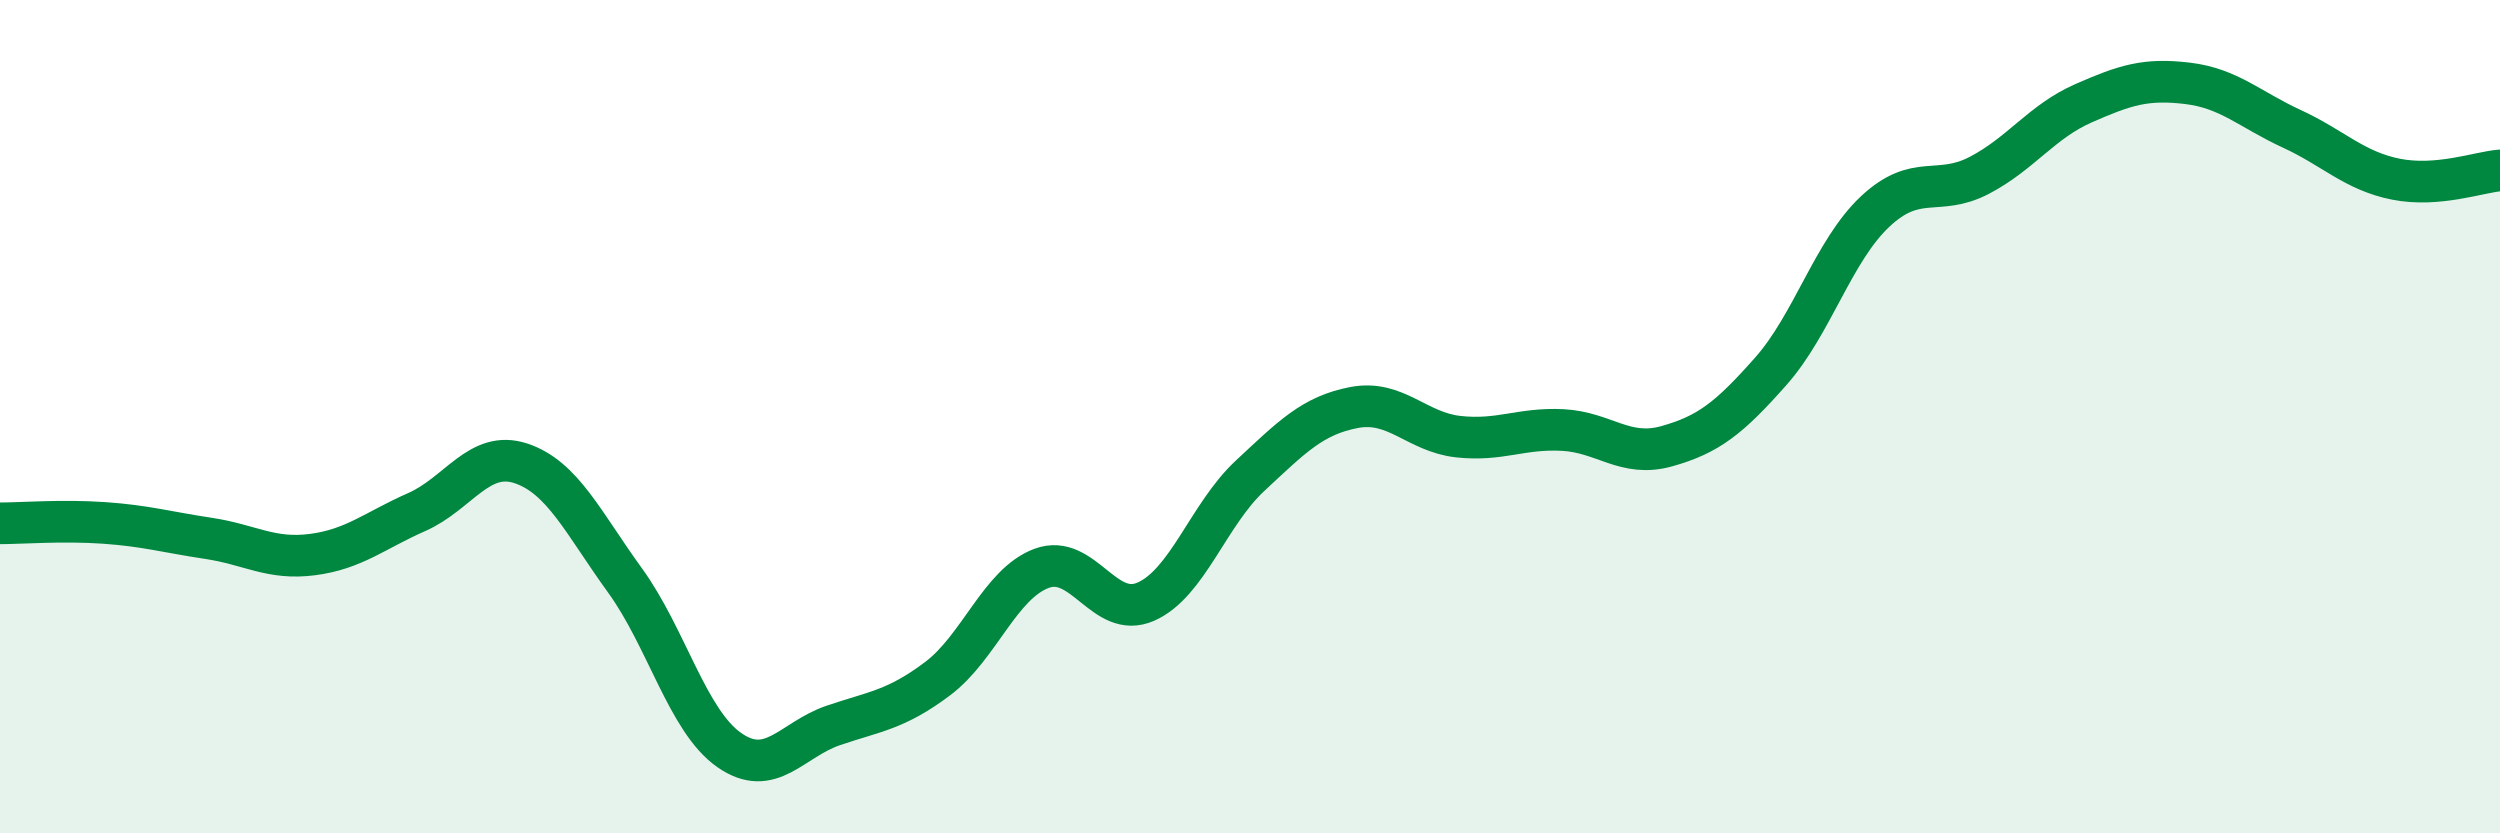 
    <svg width="60" height="20" viewBox="0 0 60 20" xmlns="http://www.w3.org/2000/svg">
      <path
        d="M 0,12.56 C 0.5,12.56 1.5,12.48 2.5,12.55 C 3.5,12.62 4,12.77 5,12.92 C 6,13.07 6.5,13.44 7.5,13.31 C 8.5,13.18 9,12.73 10,12.29 C 11,11.85 11.5,10.79 12.5,11.12 C 13.5,11.45 14,12.55 15,13.93 C 16,15.31 16.5,17.3 17.5,18 C 18.5,18.7 19,17.75 20,17.41 C 21,17.07 21.5,17.04 22.5,16.29 C 23.5,15.54 24,14.01 25,13.64 C 26,13.27 26.5,14.88 27.5,14.44 C 28.5,14 29,12.35 30,11.42 C 31,10.49 31.5,9.97 32.5,9.78 C 33.5,9.59 34,10.37 35,10.48 C 36,10.59 36.5,10.27 37.5,10.32 C 38.5,10.37 39,10.99 40,10.71 C 41,10.43 41.5,10.04 42.5,8.91 C 43.5,7.78 44,6.02 45,5.08 C 46,4.14 46.5,4.73 47.5,4.21 C 48.5,3.69 49,2.92 50,2.48 C 51,2.04 51.5,1.88 52.5,2 C 53.5,2.12 54,2.63 55,3.09 C 56,3.55 56.5,4.1 57.5,4.3 C 58.5,4.5 59.5,4.13 60,4.09L60 20L0 20Z"
        fill="#008740"
        opacity="0.1"
        stroke-linecap="round"
        stroke-linejoin="round"
      />
      <path
        d="M 0,12.56 C 0.5,12.56 1.5,12.48 2.5,12.55 C 3.5,12.62 4,12.77 5,12.92 C 6,13.07 6.5,13.44 7.5,13.31 C 8.5,13.18 9,12.73 10,12.29 C 11,11.85 11.5,10.79 12.5,11.12 C 13.5,11.45 14,12.55 15,13.93 C 16,15.31 16.5,17.3 17.5,18 C 18.5,18.7 19,17.75 20,17.41 C 21,17.07 21.5,17.04 22.5,16.29 C 23.5,15.54 24,14.01 25,13.64 C 26,13.27 26.5,14.88 27.5,14.44 C 28.5,14 29,12.35 30,11.42 C 31,10.49 31.5,9.97 32.5,9.78 C 33.5,9.59 34,10.37 35,10.48 C 36,10.59 36.5,10.27 37.5,10.32 C 38.5,10.37 39,10.99 40,10.71 C 41,10.43 41.5,10.04 42.5,8.91 C 43.5,7.78 44,6.02 45,5.08 C 46,4.14 46.5,4.73 47.5,4.21 C 48.5,3.69 49,2.92 50,2.48 C 51,2.04 51.5,1.88 52.5,2 C 53.5,2.12 54,2.63 55,3.09 C 56,3.55 56.5,4.1 57.5,4.3 C 58.5,4.5 59.5,4.13 60,4.09"
        stroke="#008740"
        stroke-width="1"
        fill="none"
        stroke-linecap="round"
        stroke-linejoin="round"
      />
    </svg>
  